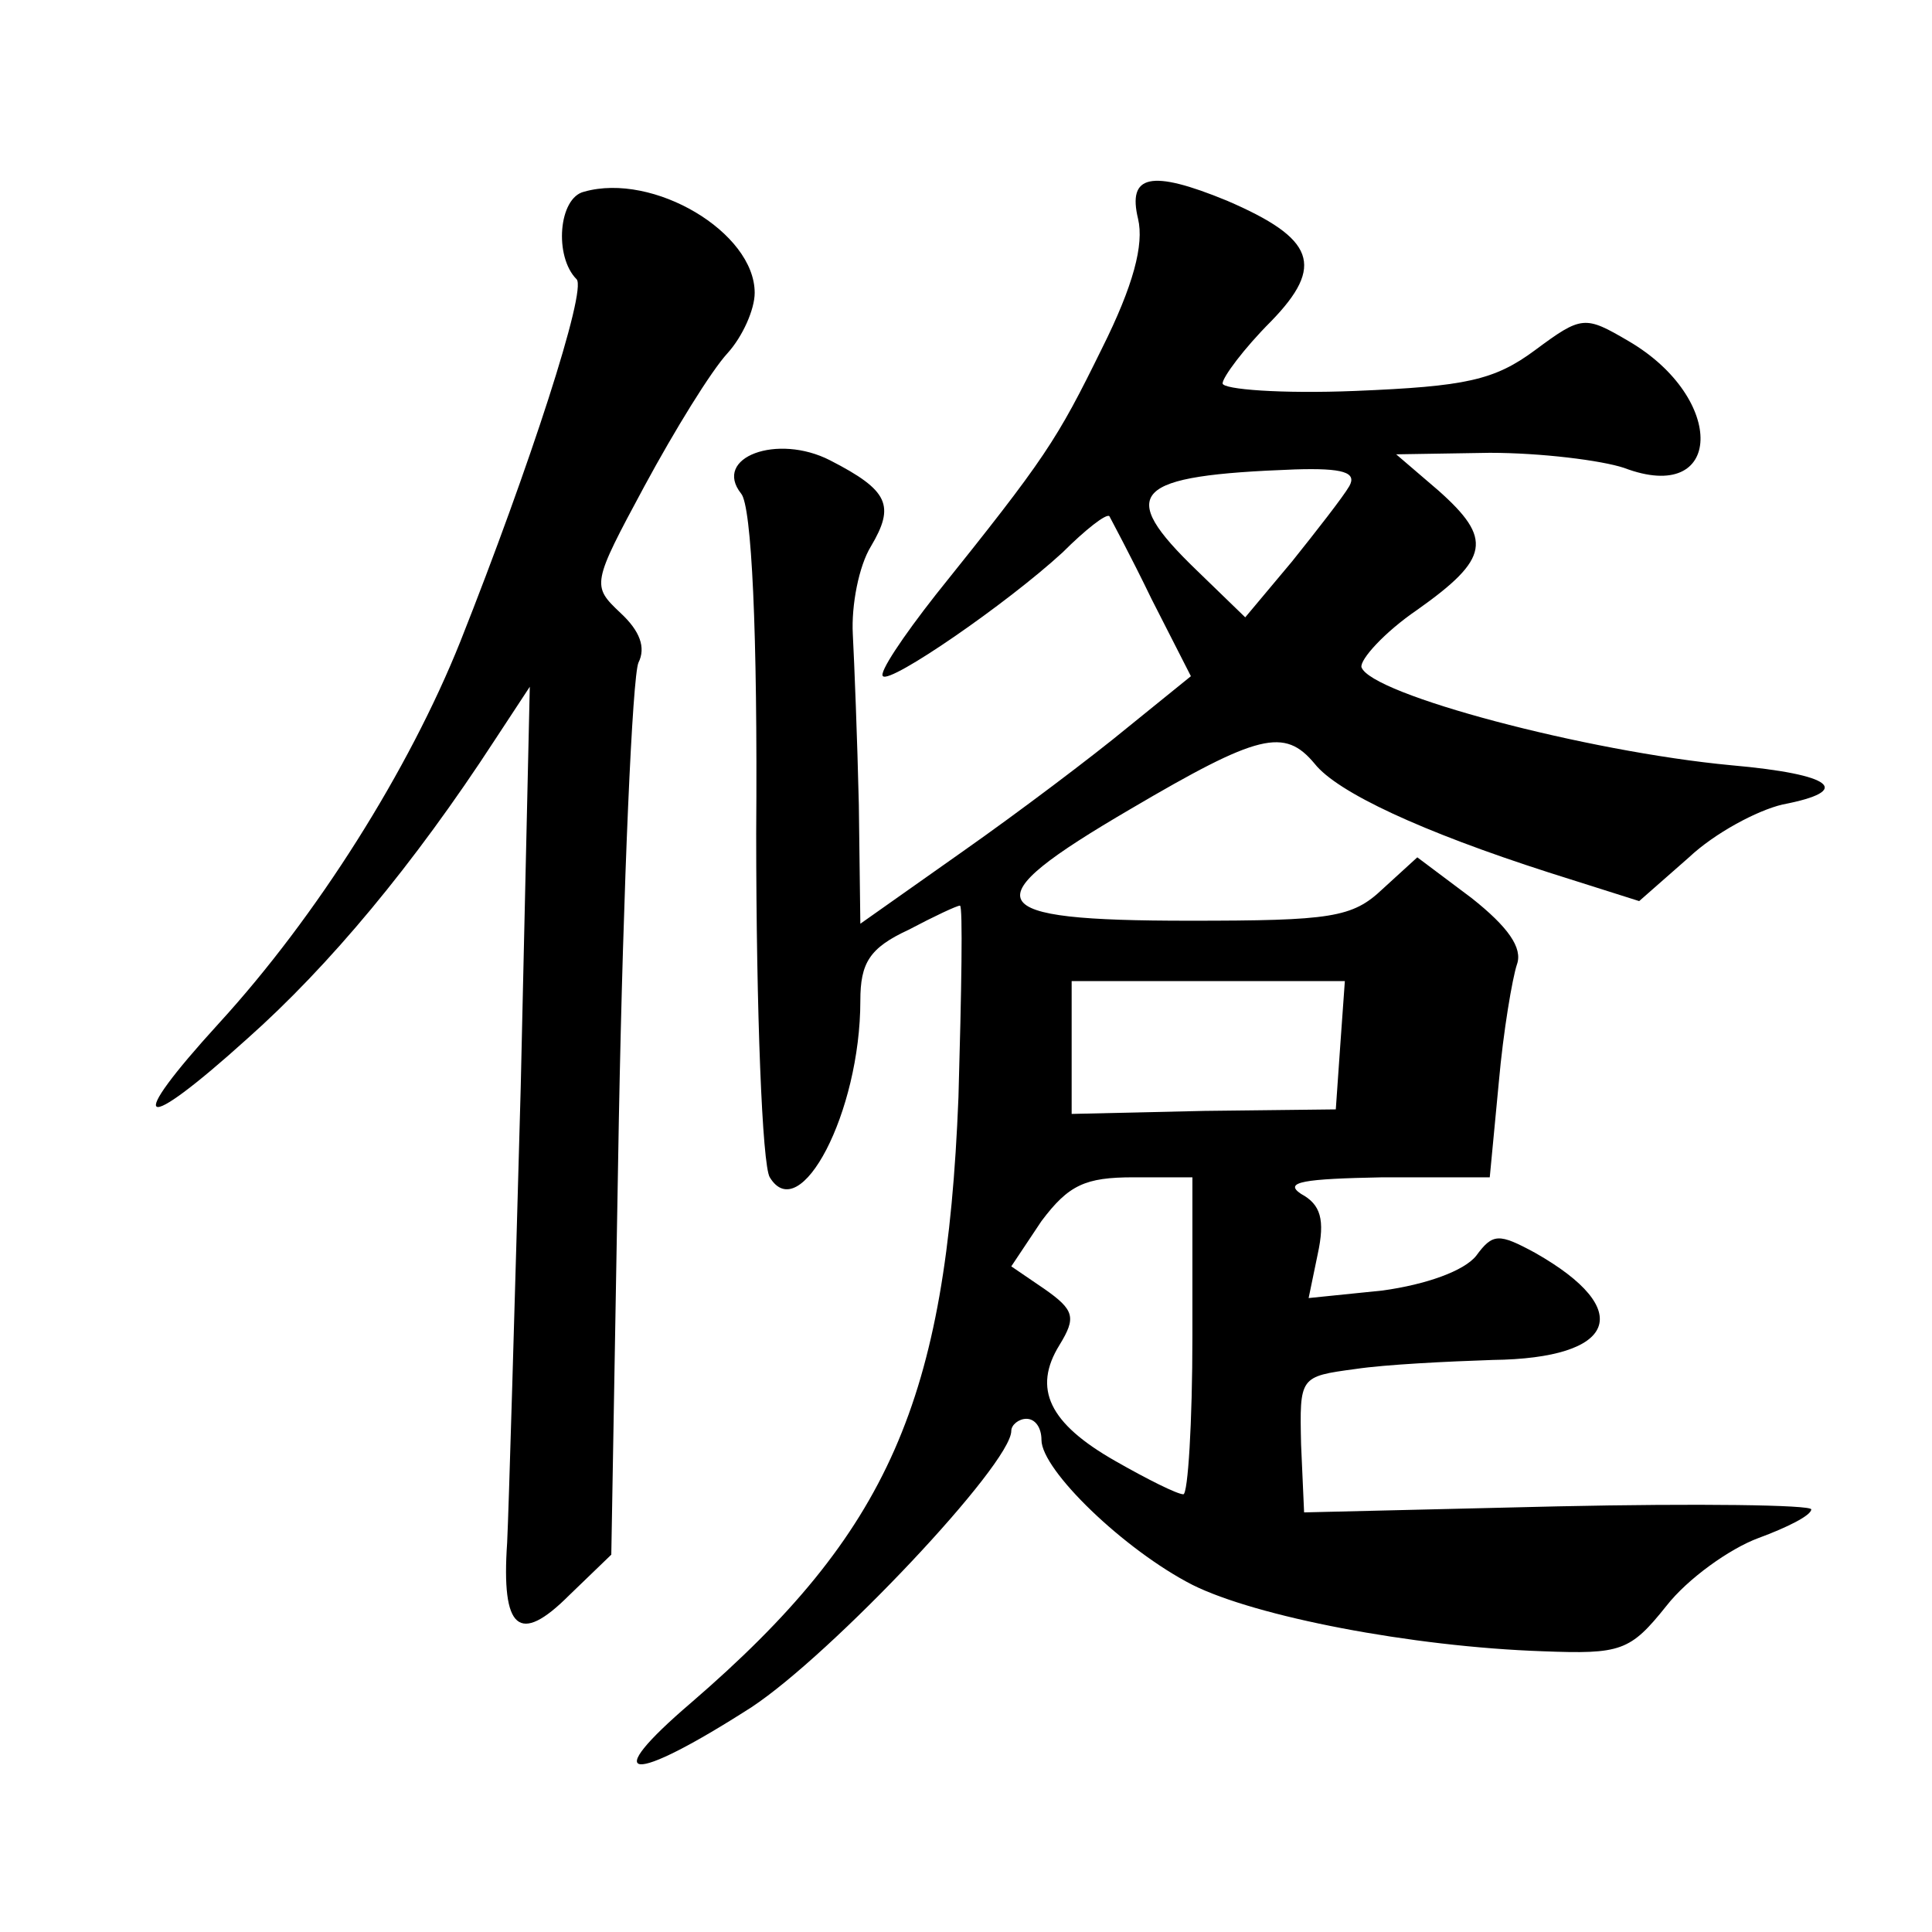 <?xml version="1.0" standalone="no"?>
<!DOCTYPE svg PUBLIC "-//W3C//DTD SVG 20010904//EN"
 "http://www.w3.org/TR/2001/REC-SVG-20010904/DTD/svg10.dtd">
<svg version="1.0" xmlns="http://www.w3.org/2000/svg"
 width="128pt" height="128pt" viewBox="0 0 128 128"
 preserveAspectRatio="xMidYMid meet">
<g transform="translate(0,128) scale(0.1,-0.1)"
fill="#0" stroke="none">
<path d="M387 1153 c-17 -4 -20 -43 -5 -58 7 -7 -31 -124 -77 -240 -34 -85 -95
-182 -160 -253 -63 -69 -53 -75 19 -10 54 48 110 115 164 198 l23 35 -6 -265 c-4
-146 -8 -282 -9 -302 -4 -58 8 -68 41 -35 l28 27 5 288 c3 158 9 294 13 303 5 10
1 21 -12 33 -19 18 -19 19 16 84 20 37 44 76 55 88 10 11 18 29 18 40 0 40 -67
80 -113 67z M754 1135 c4 -17 -3 -44 -24 -86 -30 -61 -37 -72 -110 -163 -22 -28
-38 -52 -35 -54 5 -5 82 48 119 82 15 15 29 26 31 24 1 -2 14 -26 28 -55 l26 -51
-42 -34 c-23 -19 -72 -56 -109 -82 l-68 -48 -1 79 c-1 43 -3 94 -4 113 -1 19 4
45 12 58 16 27 12 37 -27 57 -35 18 -78 2 -59 -22 7 -8 11 -92 10 -225 0 -118 4
-220 9 -228 20 -33 60 43 60 117 0 25 6 35 32 47 17 9 32 16 34 16 2 0 1 -57 -1
-127 -8 -201 -46 -288 -177 -401 -62 -53 -41 -55 40 -3 53 35 172 161 172 183 0
4 5 8 10 8 6 0 10 -6 10 -14 0 -20 55 -73 100 -96 42 -21 145 -41 232 -44 52 -2
58 0 82 30 14 18 42 38 61 45 19 7 35 15 35 19 0 3 -75 4 -168 2 l-168 -4 -2 45
c-1 45 -1 45 36 50 20 3 61 5 91 6 82 1 95 33 28 71 -24 13 -28 13 -39 -2 -8 -10
-33 -19 -62 -23 l-49 -5 6 29 c5 23 2 33 -11 40 -12 8 2 10 54 11 l71 0 6 63 c3
34 9 69 12 78 4 11 -6 25 -30 44 l-36 27 -23 -21 c-20 -19 -34 -21 -128 -21 -139
0 -145 12 -39 74 85 50 102 54 122 30 15 -19 71 -45 155 -72 l60 -19 33 29 c17
16 45 31 62 35 47 9 34 20 -34 26 -96 9 -239 47 -245 65 -1 5 15 23 37 38 48 34
50 47 14 79 l-28 24 62 1 c34 0 74 -5 89 -10 66 -25 68 46 3 84 -29 17 -31 17 -62
-6 -27 -20 -46 -24 -119 -27 -49 -2 -88 1 -88 5 0 4 14 23 32 41 36 37 29 55 -29
80 -51 21 -66 17 -59 -12z m140 -177 c-4 -7 -22 -30 -38 -50 l-31 -37 -32 31 c-54
52 -43 63 65 67 32 1 41 -2 36 -11z m-6 -370 l-3 -43 -87 -1 -88 -2 0 44 0 44 91
0 90 0 -3 -42z m-98 -193 c0 -58 -3 -105 -6 -105 -4 0 -24 10 -45 22 -44 25 -55
48 -37 77 11 18 10 23 -10 37 l-22 15 20 30 c18 24 29 29 61 29 l39 0 0 -105z"/>
</g>
</svg>
